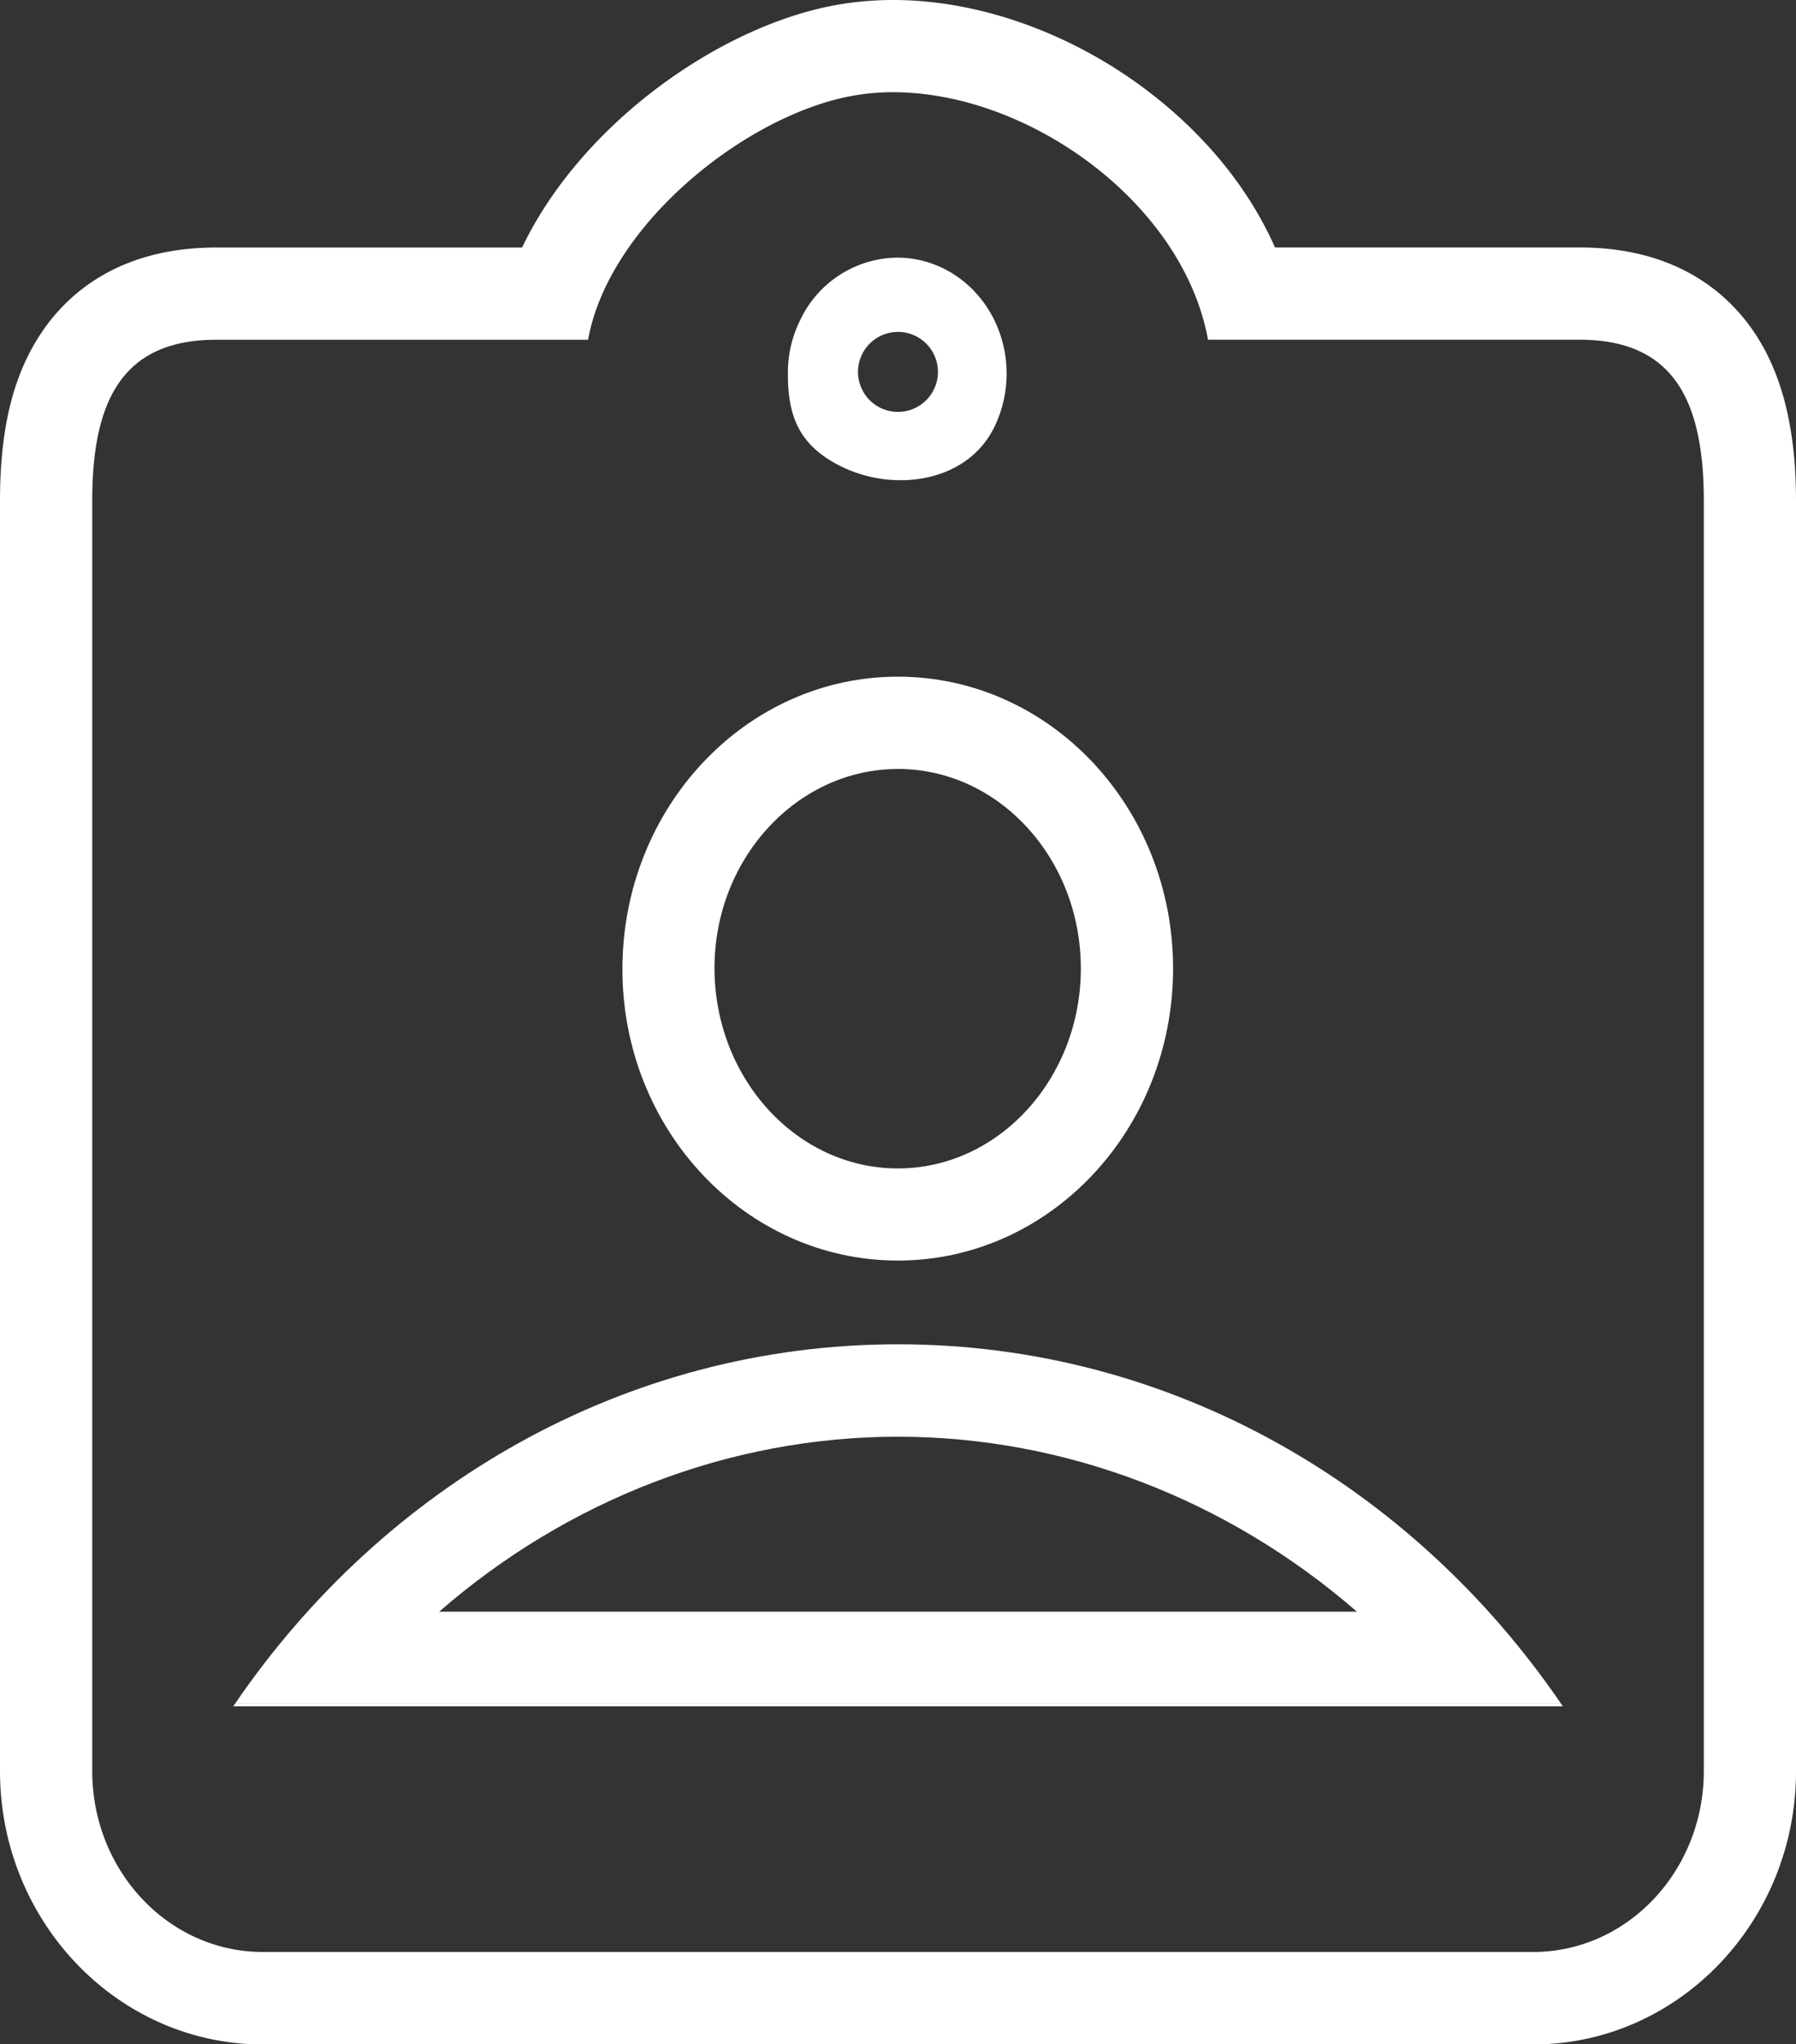 <svg xmlns="http://www.w3.org/2000/svg" viewBox="0 0 359.45 408.96"><rect x="0" y="0" width="359.45" height="408.96" fill="#333333" stroke="none"/><defs><style>.cls-1{fill:none;}.cls-2{fill:#fff;}</style></defs><title>资源 3</title><g id="图层_2" data-name="图层 2"><g id="图层_1-2" data-name="图层 1"><path class="cls-1" d="M87.89,322.42H271.57c-25.71-22.35-58.16-35-91.85-35S113.6,300.07,87.89,322.42Z"/><path class="cls-1" d="M316.18,68H241.75c-4.92-27.39-35.84-49.51-63-49.51a45.49,45.49,0,0,0-9.07.89c-21.34,4.34-48,26-52,48.63H43.27C24.41,68,18.46,80.23,18.46,100.2V354.3c0,20,15.28,36.2,34.14,36.2H306.85c18.83,0,34.14-16.23,34.14-36.2V100.2C341,80.23,335,68,316.18,68ZM160.17,64a21.74,21.74,0,0,1,19.42-12.48,20.87,20.87,0,0,1,10.11,2.63c10.74,6,14.86,19.92,9.28,31.31-3.55,7.21-11,10.59-18.72,10.59a27.07,27.07,0,0,1-12.94-3.29c-7.27-4-9.7-9.48-9.63-18.21A23.45,23.45,0,0,1,160.17,64Zm19.53,71.35c30.42,0,55.08,26.12,55.08,58.38s-24.66,58.43-55.08,58.43-55.08-26.12-55.13-58.38S149.26,135.38,179.7,135.38Zm133.08,206H46.69l.32-.47c29.77-43.6,78.08-71.95,132.71-71.95s103,28.35,132.73,71.95l.32.47h0Z"/><path class="cls-1" d="M179.7,233.73c20.19,0,36.62-17.93,36.62-40s-16.43-39.92-36.62-39.92-36.62,17.93-36.67,40S159.52,233.73,179.7,233.73Z"/><path class="cls-2" d="M167.32,92.78a27.07,27.07,0,0,0,12.94,3.29c7.71,0,15.17-3.37,18.72-10.59,5.58-11.39,1.46-25.36-9.28-31.31a20.87,20.87,0,0,0-10.11-2.63A21.74,21.74,0,0,0,160.17,64a23.45,23.45,0,0,0-2.48,10.54C157.62,83.3,160,88.76,167.32,92.78Zm12.4-26.38a8,8,0,1,1-8,8A8,8,0,0,1,179.72,66.4Z"/><path class="cls-2" d="M179.7,252.18c30.42,0,55.08-26.17,55.08-58.43s-24.66-58.38-55.08-58.38-55.08,26.17-55.13,58.43S149.26,252.18,179.7,252.18Zm0-98.35c20.19,0,36.62,17.91,36.62,39.92s-16.43,40-36.62,40S143.08,215.82,143,193.81,159.52,153.84,179.7,153.84Z"/><path class="cls-2" d="M179.72,268.93c-54.63,0-102.94,28.35-132.71,71.95H312.46C282.68,297.28,234.38,268.93,179.72,268.93ZM87.89,322.42c25.7-22.35,58.15-35,91.83-35s66.15,12.68,91.85,35Z"/><path class="cls-2" d="M47,340.88l-.32.47H312.78l-.32-.47Z"/><path class="cls-2" d="M350.82,66.09c-5.23-7.56-15.49-16.58-34.64-16.58h-61C250,37.79,241.25,27,229.79,18.27,214.58,6.66,196,0,178.8,0A64.13,64.13,0,0,0,166,1.26c-23,4.68-49.91,24-61.51,48.26H43.27c-19.17,0-29.43,9-34.66,16.58C2.74,74.59,0,85.43,0,100.2V354.3C0,384.44,23.59,409,52.6,409H306.85c29,0,52.6-24.52,52.6-54.66V100.2C359.45,85.63,356.62,74.48,350.82,66.09ZM341,354.3c0,20-15.31,36.2-34.14,36.2H52.6c-18.86,0-34.14-16.23-34.14-36.2V100.2c0-20,6-32.23,24.81-32.23H117.7c4.07-22.63,30.69-44.29,52-48.63a45.49,45.49,0,0,1,9.07-.89c27.11,0,58,22.12,63,49.51h74.43C335,68,341,80.23,341,100.2Z"/></g></g></svg>